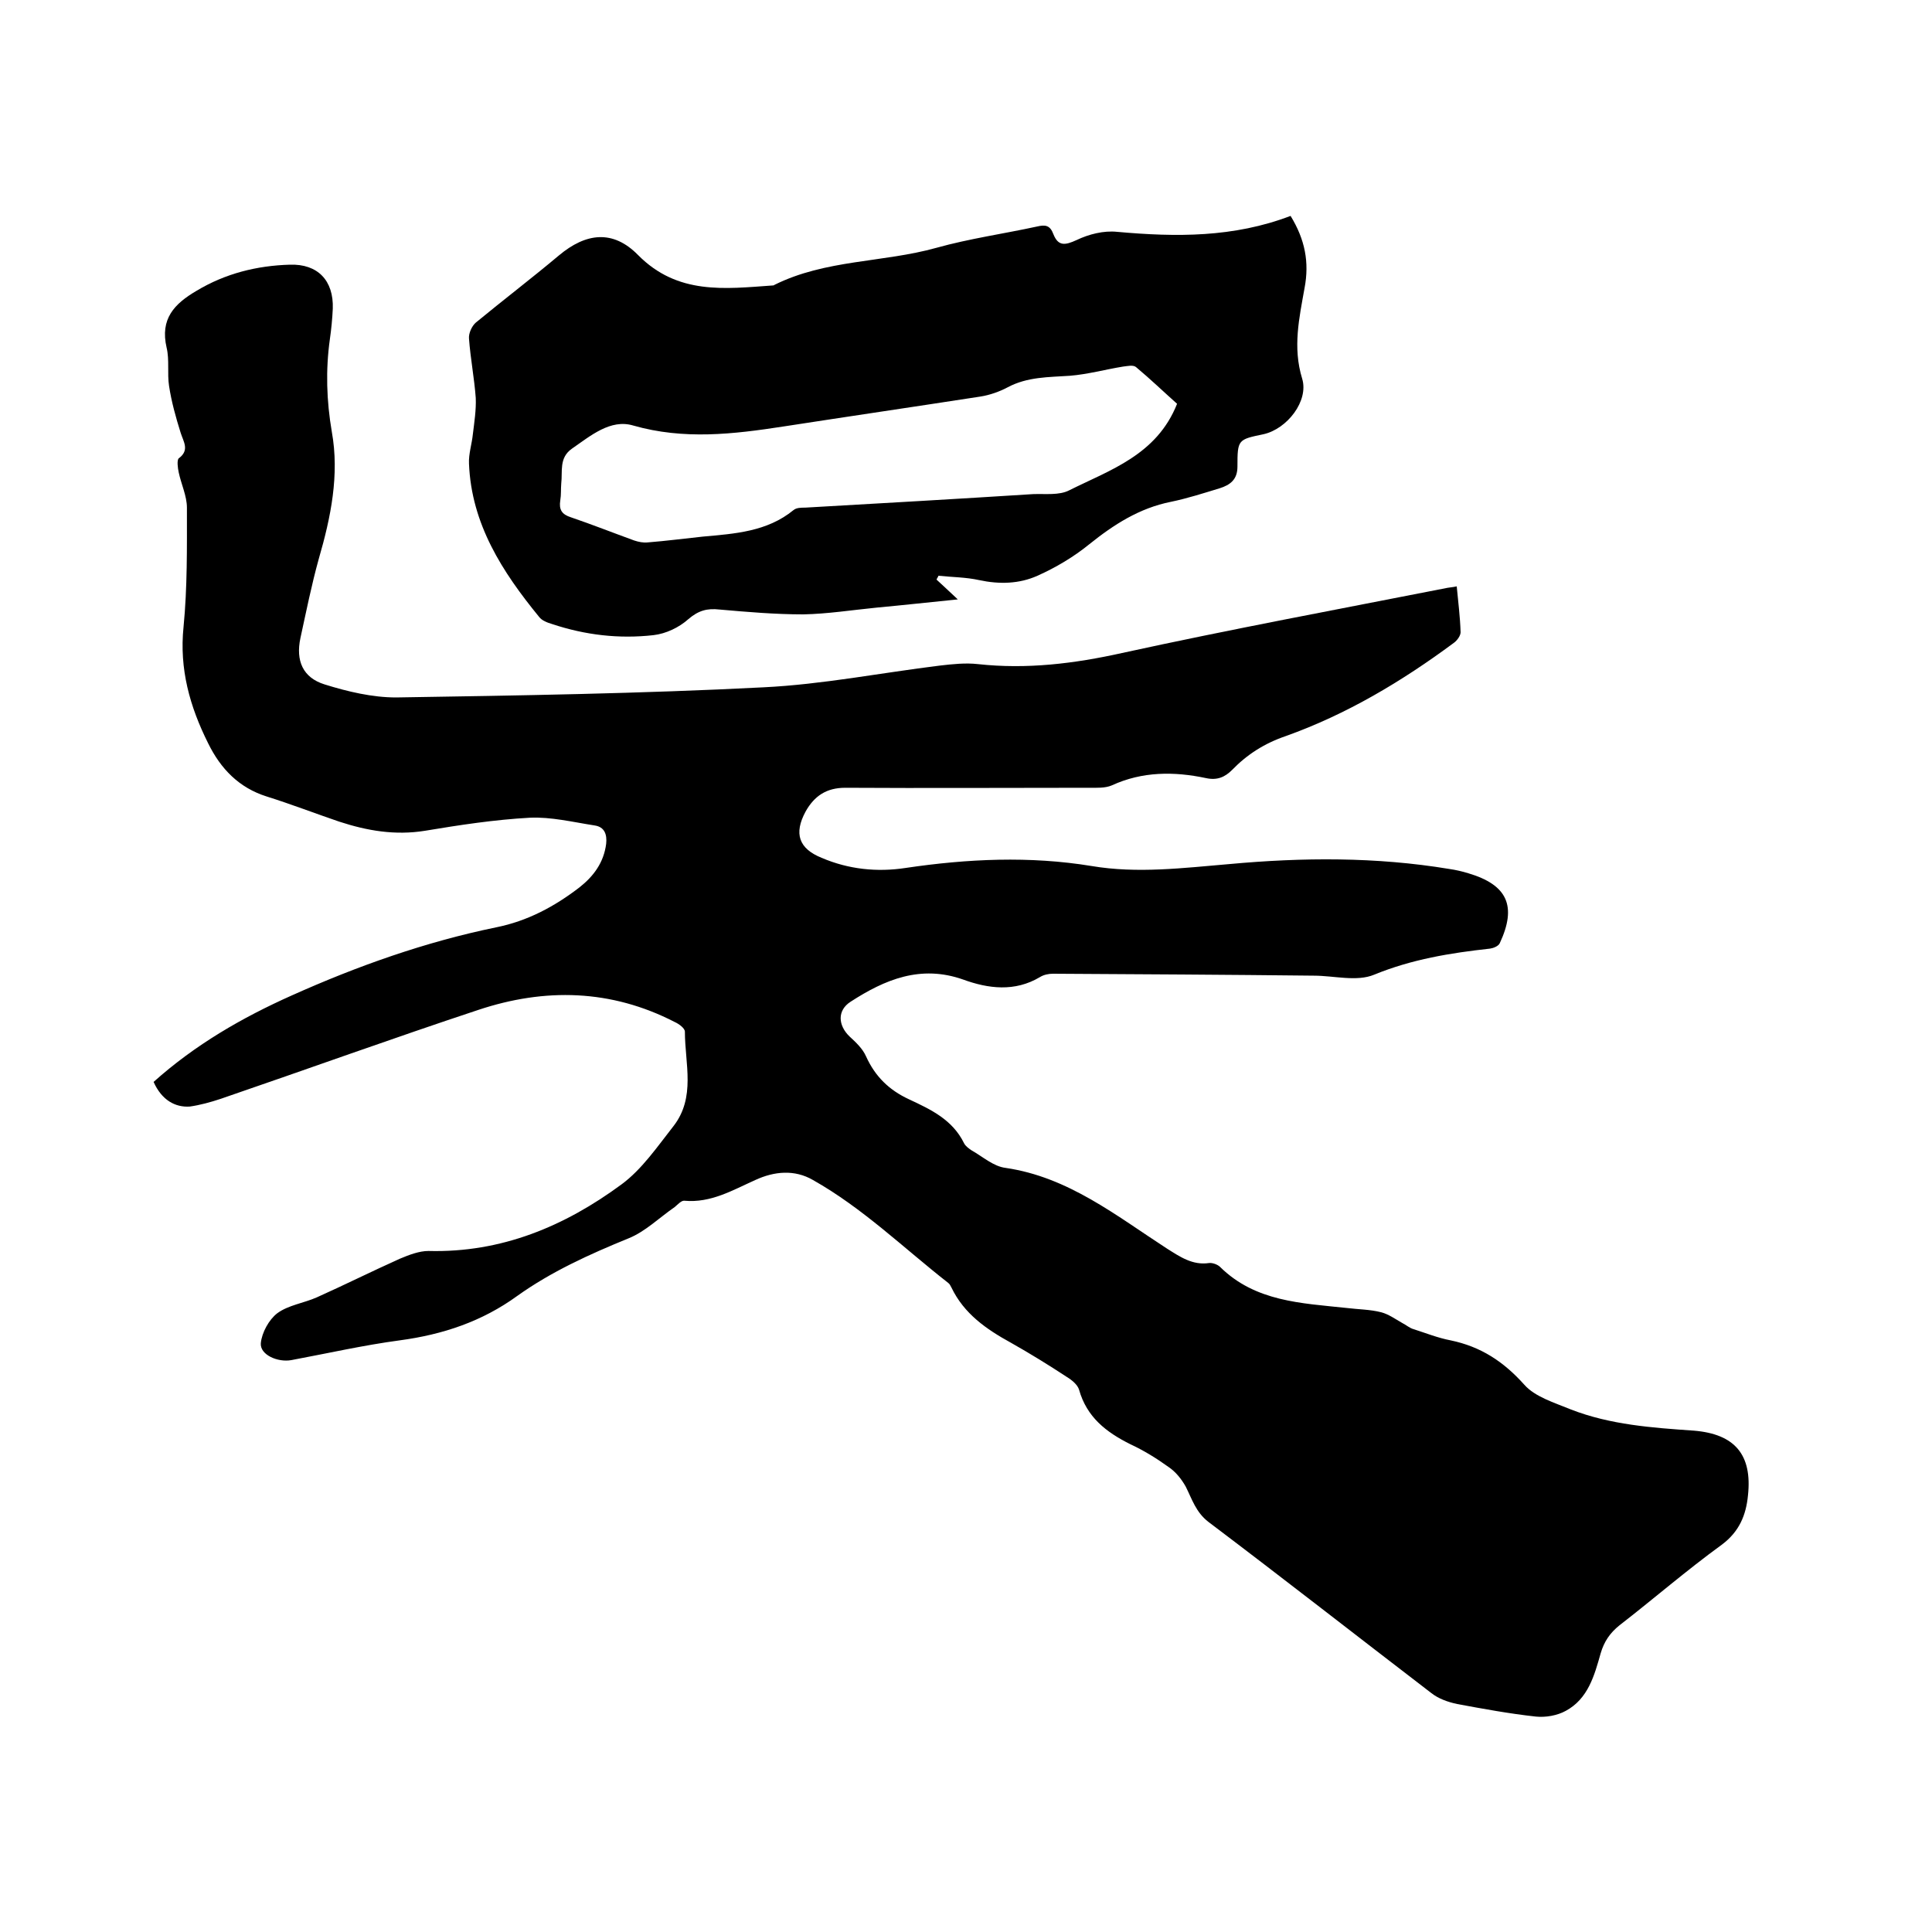 <svg enable-background="new 0 0 400 400" viewBox="0 0 400 400" xmlns="http://www.w3.org/2000/svg"><path d="m31.8 224c8.6-7.7 18.3-13.3 28.6-17.9 13.6-6.1 27.7-11.1 42.3-14.1 6.5-1.3 12.1-4.3 17.3-8.3 2.9-2.3 5-5.1 5.5-9 .2-1.9-.3-3.5-2.4-3.8-4.5-.7-9-1.8-13.4-1.6-7.3.4-14.5 1.5-21.7 2.7-6.2 1-12 0-17.8-1.9-5-1.7-9.9-3.6-15-5.2-5.7-1.8-9.5-5.7-12.1-11-3.8-7.6-6-15.4-5.1-24.1.8-8.2.7-16.5.7-24.7 0-2.4-1.2-4.9-1.7-7.3-.2-.9-.4-2.5 0-2.9 2.3-1.7 1-3.4.4-5.3-1-3.2-1.9-6.4-2.4-9.7-.4-2.6.1-5.4-.5-7.9-1.4-6 1.6-9.1 6.2-11.8 6-3.6 12.5-5.2 19.3-5.4 5.8-.2 9.1 3.3 8.9 9.1-.1 2.1-.3 4.2-.6 6.3-.9 6.4-.7 12.8.4 19.2 1.6 8.9-.2 17.7-2.7 26.3-1.5 5.4-2.6 10.9-3.8 16.4-1 4.7.5 8.2 5 9.6 4.8 1.5 9.9 2.7 14.8 2.7 25.4-.4 50.8-.8 76.1-2.1 12.2-.6 24.3-3 36.5-4.5 2.6-.3 5.3-.6 7.9-.3 10.1 1.1 19.9-.1 29.8-2.3 22.4-4.9 45-9.1 67.4-13.5.5-.1 1-.1 1.9-.3.3 3.2.7 6.3.8 9.5 0 .7-.7 1.7-1.4 2.2-10.8 8-22.2 14.8-34.8 19.3-4.4 1.5-8 3.8-11.1 7-1.5 1.5-3.1 2.2-5.4 1.7-6.6-1.4-13.2-1.4-19.5 1.5-1.4.6-3.1.5-4.7.5-16.8 0-33.7.1-50.5 0-3.9 0-6.4 1.7-8.2 4.9-2.5 4.6-1.4 7.7 3.3 9.6 5.6 2.4 11.5 3 17.4 2.1 12.8-1.9 25.7-2.5 38.5-.4 9.5 1.6 19 .4 28.5-.4 15.2-1.4 30.4-1.5 45.5 1 1.4.2 2.7.5 4 .9 8.1 2.4 10.1 6.8 6.5 14.5-.3.6-1.3 1-2 1.1-8.2.9-16.2 2.2-24 5.4-3.6 1.5-8.3.2-12.5.2-18-.2-36-.3-54-.4-.9 0-1.9.2-2.7.7-5.2 3.1-10.7 2.4-15.9.5-8.8-3.1-16.2 0-23.3 4.6-2.8 1.8-2.6 4.9-.2 7.2 1.3 1.2 2.7 2.5 3.4 4.1 1.9 4.2 4.8 7 8.9 8.9 4.5 2.1 9 4.2 11.4 9.1.3.6 1 1.1 1.6 1.5 2.3 1.3 4.5 3.3 7 3.6 13 1.9 22.9 9.9 33.4 16.7 2.7 1.7 5.3 3.5 8.7 3 .7-.1 1.8.3 2.3.8 7.3 7.2 16.8 7.5 26.2 8.5 2.4.3 4.9.3 7.2.9 1.5.4 2.9 1.4 4.3 2.2.8.4 1.6 1.1 2.4 1.3 2.5.8 5 1.8 7.6 2.3 6.3 1.3 11 4.4 15.3 9.2 2.2 2.5 6.2 3.7 9.6 5.1 8.2 3.2 16.9 3.8 25.5 4.4 8.5.7 12.1 5 11.2 13.4-.4 4.1-1.8 7.5-5.4 10.2-7.3 5.3-14.1 11.2-21.2 16.7-2 1.6-3.2 3.4-3.9 5.8-1.3 4.6-2.6 9.4-7.2 11.9-1.8 1-4.2 1.4-6.2 1.2-5.5-.6-10.9-1.6-16.3-2.6-1.9-.4-3.9-1.1-5.4-2.3-15.4-11.8-30.6-23.7-46.1-35.4-2.6-2-3.4-4.7-4.7-7.3-.9-1.6-2.1-3.1-3.6-4.1-2.5-1.8-5.1-3.4-7.9-4.7-5-2.5-9-5.6-10.6-11.3-.3-1-1.5-2-2.5-2.6-3.8-2.5-7.7-4.9-11.6-7.1-5.1-2.8-9.7-6-12.3-11.4-.2-.4-.4-.8-.7-1-9.2-7.2-17.7-15.5-28-21.3-3.8-2.2-8-1.8-11.9 0-4.7 2.1-9.2 4.8-14.7 4.3-.6-.1-1.4.8-2 1.3-3.2 2.2-6.1 5.1-9.6 6.5-8.1 3.3-16 6.9-23 11.9-7.3 5.3-15.4 8-24.3 9.2-7.5 1-15 2.7-22.5 4.1-2.8.5-6.5-1.1-6.3-3.5.2-2.2 1.7-4.9 3.4-6.2 2.3-1.7 5.5-2.1 8.2-3.3 5.8-2.6 11.4-5.4 17.2-8 1.9-.8 4-1.6 5.9-1.6 15.1.4 28.2-5.1 40-13.8 4.2-3.1 7.4-7.8 10.7-12 4.7-6 2.4-13 2.4-19.6 0-.7-1.2-1.6-2.1-2-13.2-6.8-26.9-7.1-40.7-2.5-17.8 5.9-35.5 12.3-53.3 18.4-2.1.7-4.3 1.3-6.4 1.6-3 .2-5.8-1.3-7.5-5.1z"/><path d="m267.2 44.7c3 4.9 3.9 9.6 2.9 14.9-1.1 6.2-2.5 12.3-.5 18.8 1.4 4.6-3.1 10.4-8 11.5-5.3 1.1-5.4 1.1-5.4 6.7 0 2.7-1.5 3.8-3.7 4.5-3.3 1-6.7 2.1-10.1 2.8-6.5 1.3-11.8 4.7-16.9 8.8-3.2 2.6-6.9 4.8-10.7 6.5s-7.9 1.8-12.1.9c-2.7-.6-5.6-.6-8.4-.9-.1.3-.3.5-.4.8 1.3 1.2 2.6 2.4 4.4 4.1-6 .6-11.4 1.2-16.8 1.7-5.1.5-10.1 1.3-15.2 1.4-5.8 0-11.6-.5-17.3-1-2.6-.3-4.4.2-6.5 2-1.9 1.7-4.6 3-7.2 3.3-7.1.8-14.1 0-21-2.3-1-.3-2.1-.7-2.7-1.5-7.6-9.3-14-19.2-14.5-31.7-.1-2 .6-4.1.8-6.1.3-2.5.7-5 .6-7.5-.3-4.1-1.1-8.2-1.4-12.3-.1-1.1.6-2.6 1.4-3.3 5.7-4.7 11.6-9.2 17.2-13.9s11.2-5.4 16.4-.1c8.2 8.3 18 7 27.9 6.3.1 0 .2 0 .3-.1 10.6-5.3 22.5-4.6 33.6-7.7 6.8-1.9 13.9-2.9 20.8-4.4 1.7-.4 2.7-.3 3.4 1.6 1 2.5 2.4 2.3 4.8 1.2 2.5-1.2 5.6-2 8.4-1.7 12.2 1.1 24.1 1.2 35.9-3.3zm-23.5 38.9c-2.7-2.4-5.5-5.1-8.5-7.6-.6-.5-1.8-.2-2.7-.1-3.7.6-7.3 1.6-11 1.9-4.4.3-8.8.2-12.9 2.4-1.7.9-3.7 1.6-5.6 1.9-13.6 2.1-27.2 4.1-40.8 6.2-10.4 1.6-20.6 2.8-31.1-.2-4.7-1.4-8.8 2.1-12.7 4.8-2.7 1.9-1.9 4.7-2.2 7.2-.1 1.2 0 2.3-.2 3.5-.3 1.9.3 2.9 2.2 3.5 4.4 1.5 8.7 3.2 13.1 4.8.9.3 1.9.5 2.8.4 3.8-.3 7.6-.8 11.4-1.2 6.6-.6 13.3-1 18.8-5.5.6-.5 1.6-.5 2.4-.5 15.7-.9 31.5-1.8 47.2-2.8 2.5-.1 5.4.3 7.5-.8 8.4-4.2 18.1-7.3 22.3-17.9z"/></svg>